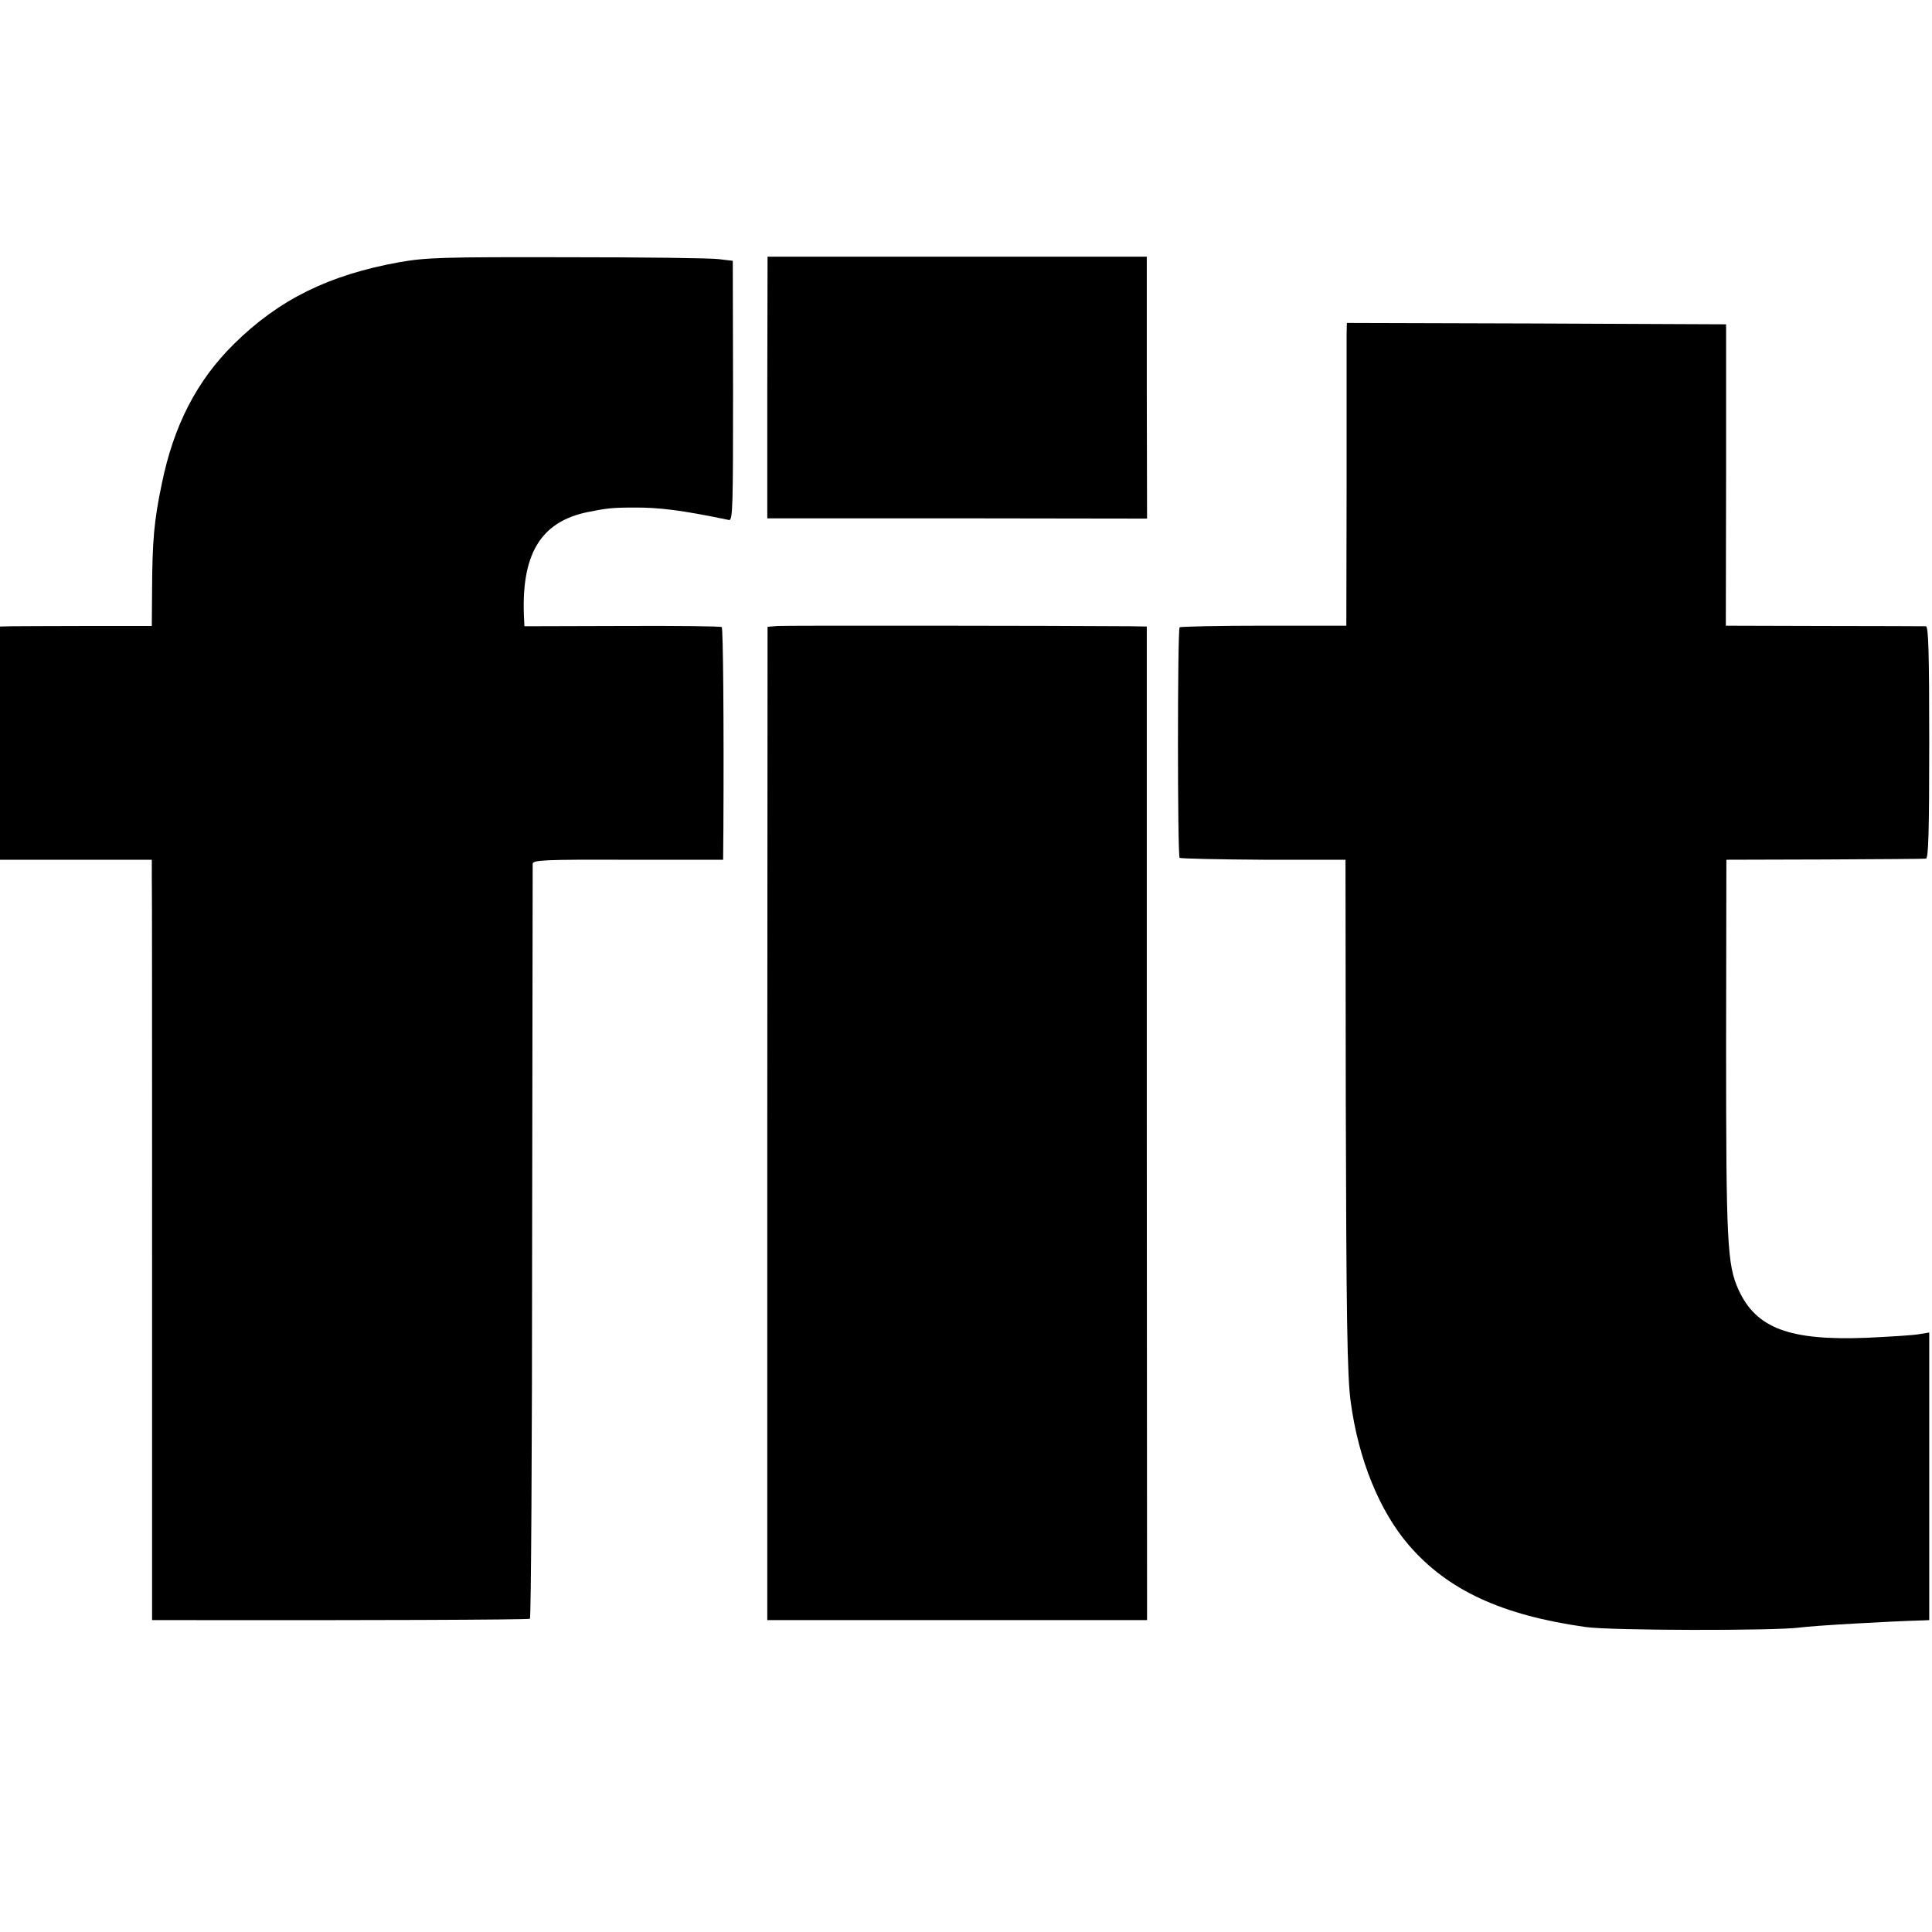 <?xml version="1.0" standalone="no"?>
<!DOCTYPE svg PUBLIC "-//W3C//DTD SVG 20010904//EN"
 "http://www.w3.org/TR/2001/REC-SVG-20010904/DTD/svg10.dtd">
<svg version="1.0" xmlns="http://www.w3.org/2000/svg"
 width="700pt" height="700pt" viewBox="0 0 700 700"
 preserveAspectRatio="xMidYMid meet">
<g transform="translate(0,700) scale(0.1,-0.1)"
fill="#000000" stroke="none">
<path d="M1447 6050 c-255 -46 -436 -135 -599 -296 -135 -133 -219 -296 -262
-508 -28 -133 -34 -206 -35 -382 l-1 -132 -233 0 c-127 0 -251 -1 -274 -1
l-43 -1 0 -422 0 -423 275 0 275 0 0 -55 c1 -30 1 -650 1 -1377 l0 -1323 137
0 c596 -1 1226 1 1232 5 4 2 8 615 8 1362 1 747 2 1365 2 1373 0 14 40 16 345
15 l345 0 1 115 c2 382 -1 723 -6 728 -3 3 -165 5 -360 4 l-355 -1 -1 22 c-13
237 58 357 232 392 65 13 86 16 162 16 93 1 175 -9 348 -45 14 -3 15 45 15
468 l-1 471 -50 6 c-27 4 -275 7 -550 7 -451 1 -511 -1 -608 -18z"/>
<path d="M2780 5596 l0 -474 688 0 688 -1 -1 475 0 474 -687 0 -687 0 -1 -474z"/>
<path d="M4879 5788 c0 -24 0 -271 0 -549 l-1 -506 -299 0 c-165 0 -302 -3
-305 -6 -8 -8 -8 -827 0 -835 4 -3 141 -6 304 -7 l297 0 1 -875 c2 -774 5
-998 18 -1090 28 -208 104 -395 211 -519 140 -162 335 -253 640 -296 86 -13
685 -14 775 -2 49 7 331 23 448 26 l22 1 0 521 0 521 -37 -6 c-21 -4 -106 -9
-189 -13 -280 -11 -401 34 -465 174 -41 90 -45 171 -45 883 l1 675 355 1 c195
1 361 2 368 3 9 1 12 92 12 421 0 329 -3 420 -12 421 -7 0 -173 1 -369 1
l-356 1 1 546 0 546 -687 3 -687 2 -1 -42z"/>
<path d="M2818 4732 l-37 -3 -1 -1800 0 -1799 688 0 688 0 -1 1800 0 1800 -60
1 c-251 2 -1248 3 -1277 1z"/>
</g>
</svg>
